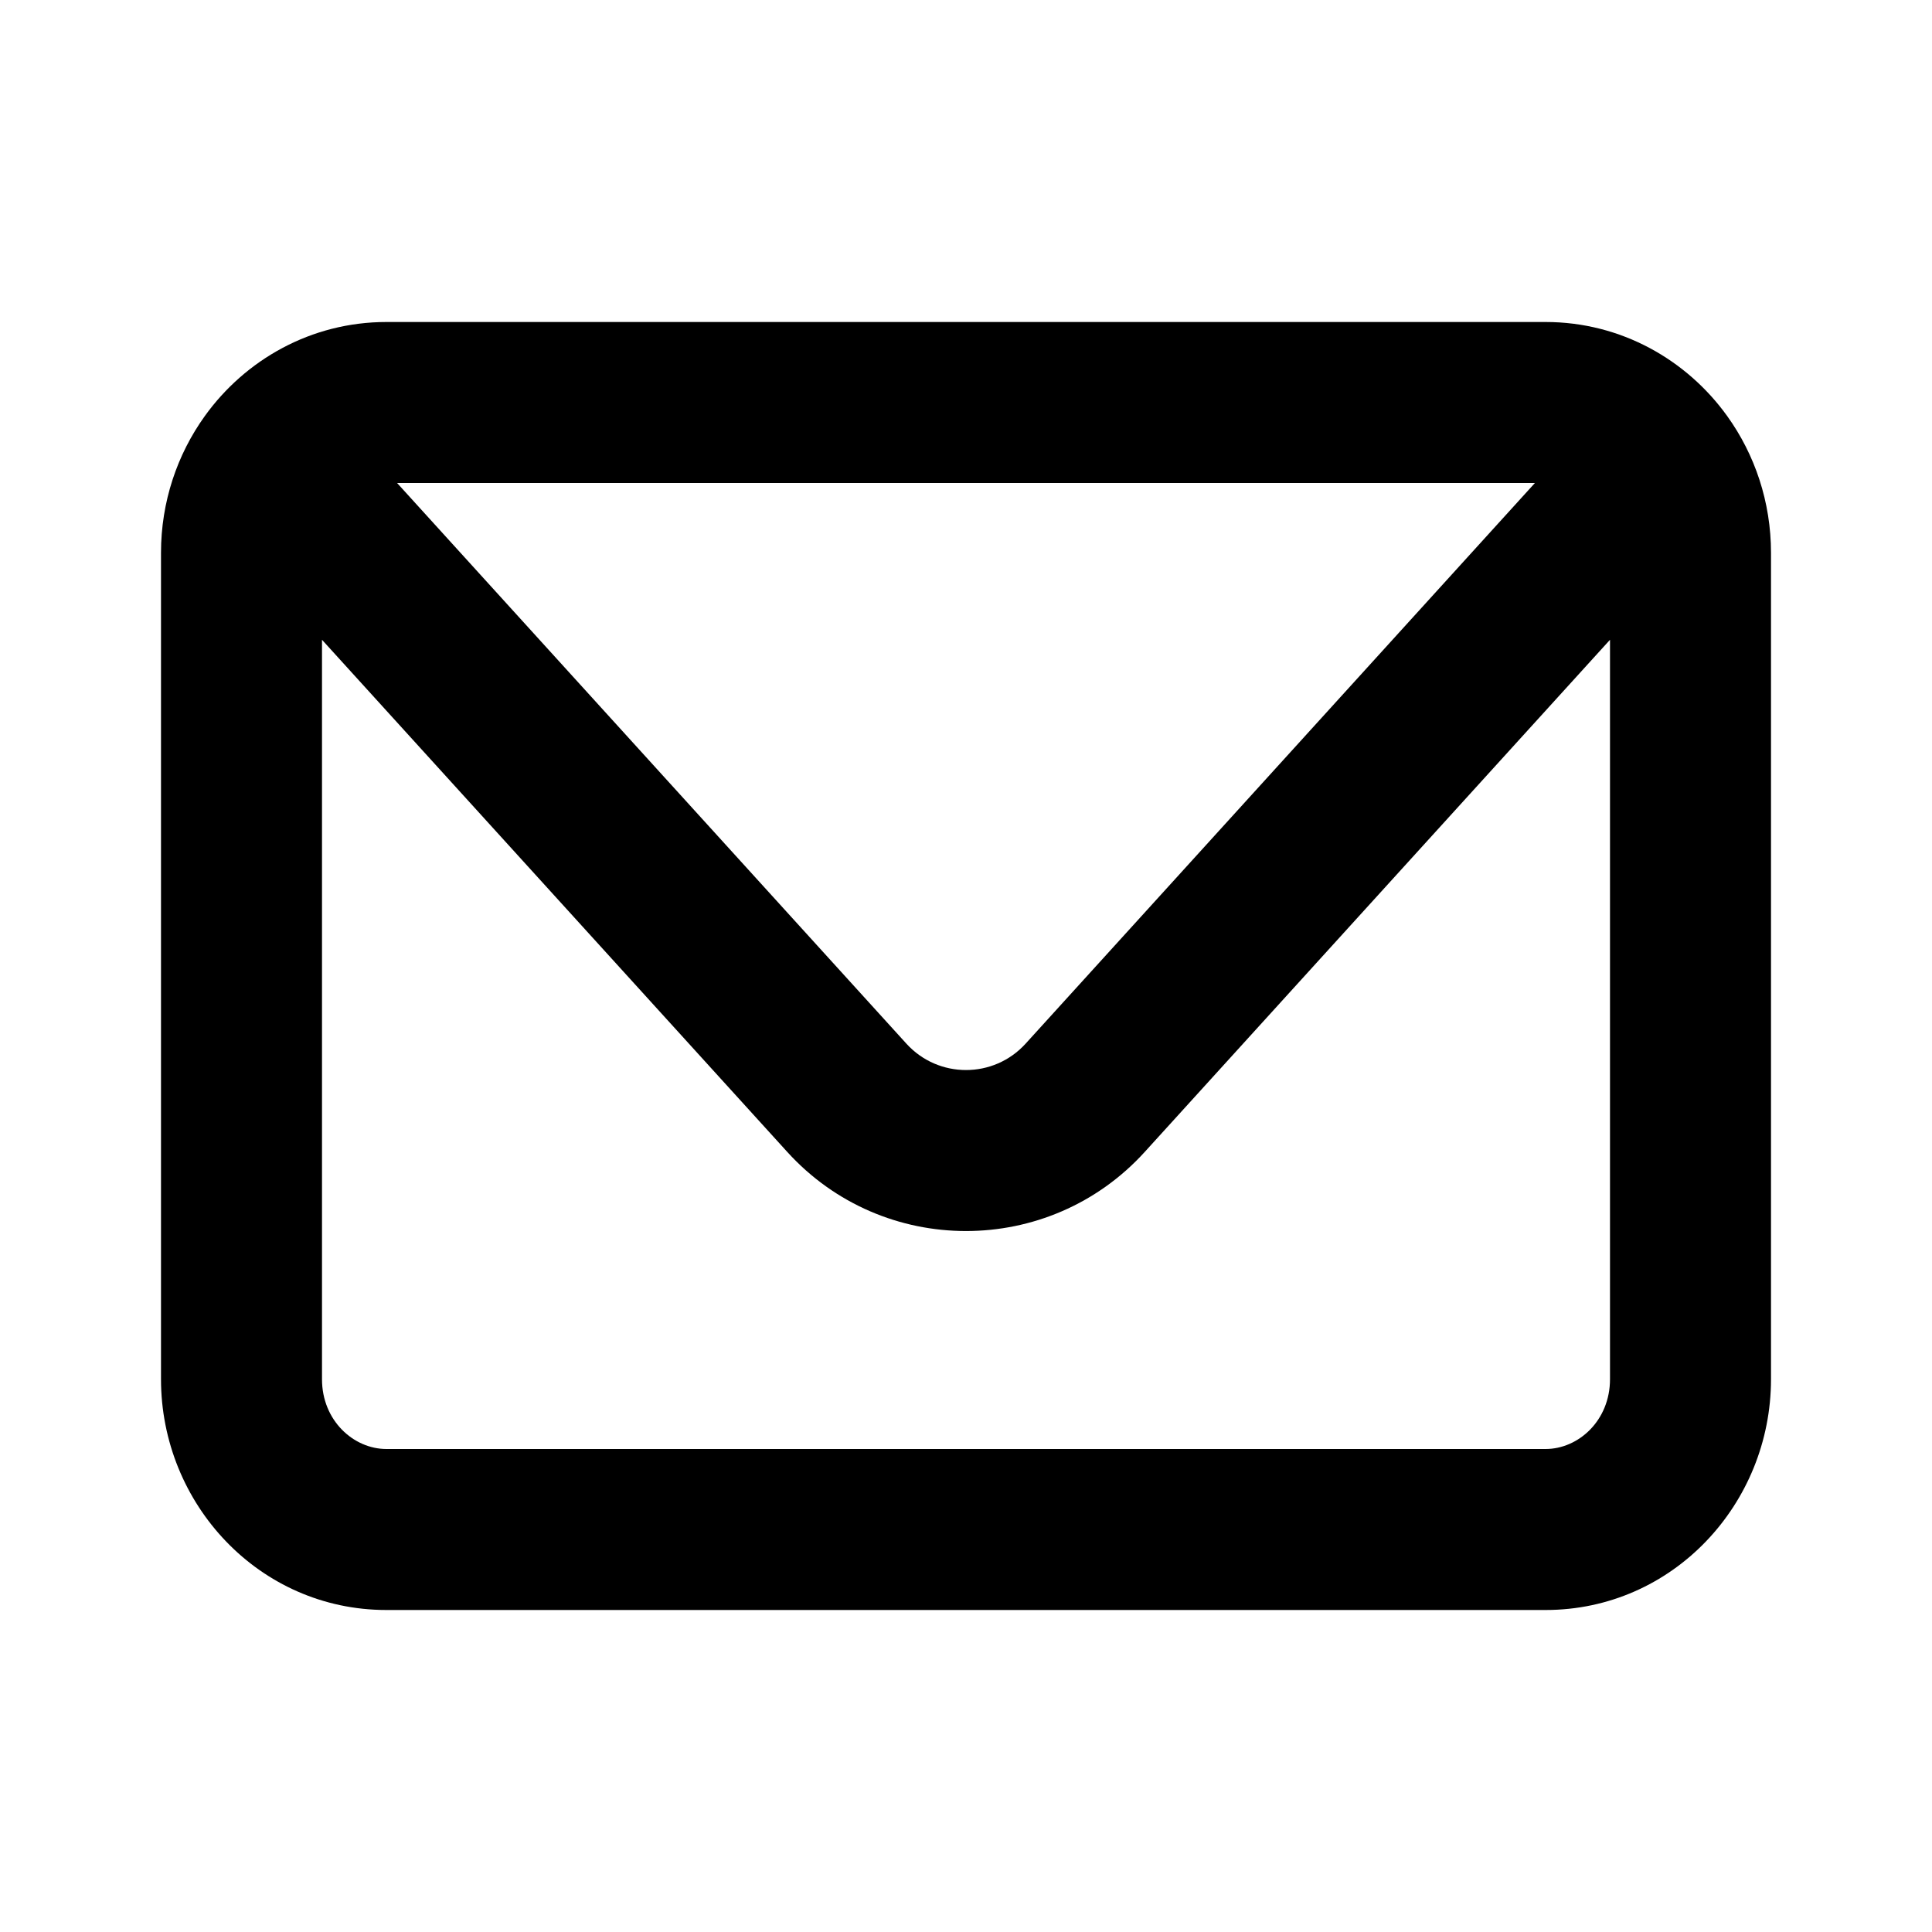<svg width="60" height="60" viewBox="0 0 60 60" fill="none" xmlns="http://www.w3.org/2000/svg">
<path fill-rule="evenodd" clip-rule="evenodd" d="M6.361 12.92C7.617 11.173 9.661 10 12 10H48C50.339 10 52.383 11.173 53.639 12.92C54.498 14.114 55 15.588 55 17.167V42.833C55 46.705 51.951 50 48 50H12C8.049 50 5 46.705 5 42.833V17.167C5 15.588 5.502 14.114 6.361 12.92ZM12.332 15L28.149 32.412C29.142 33.504 30.858 33.504 31.851 32.412L47.668 15H12.332ZM50 19.869L35.551 35.774C32.575 39.05 27.425 39.05 24.449 35.774L10 19.869V42.833C10 44.117 10.98 45 12 45H48C49.02 45 50 44.117 50 42.833V19.869Z" fill="black"/>
</svg>
